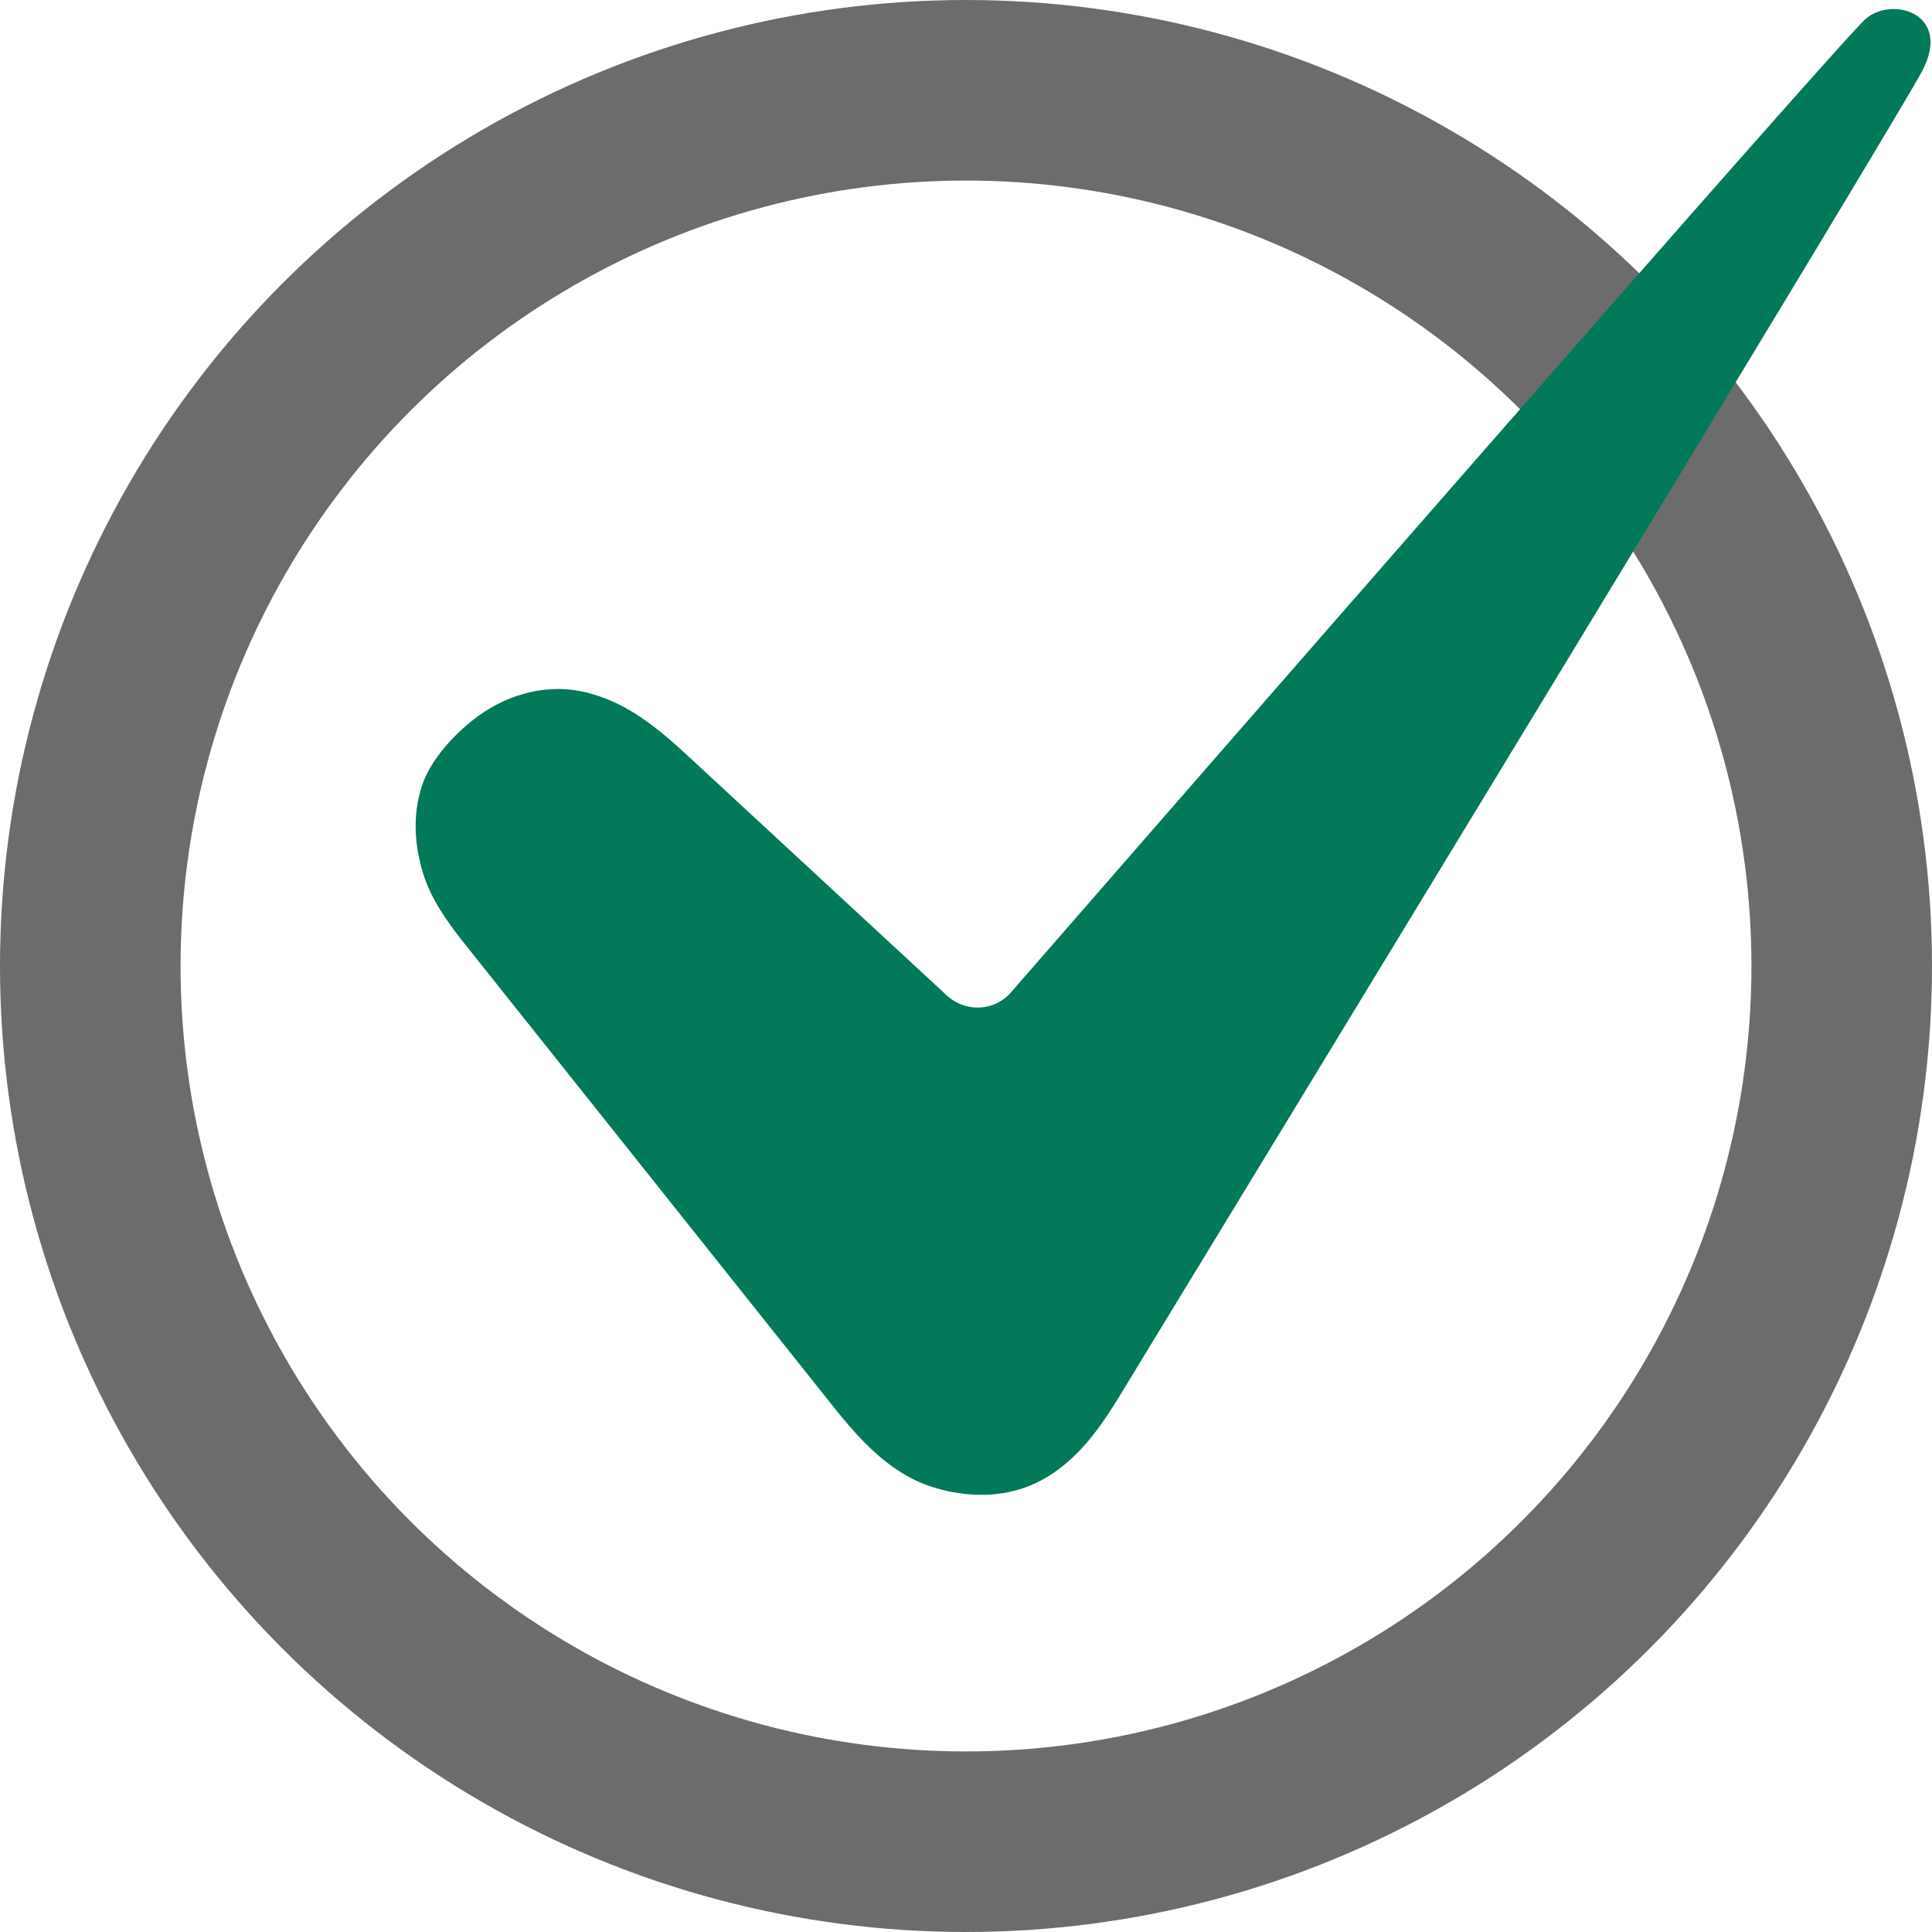 <?xml version="1.0" encoding="UTF-8"?> <svg xmlns="http://www.w3.org/2000/svg" width="428" height="428" viewBox="0 0 428 428" fill="none"> <circle cx="214" cy="214" r="194" stroke="#6C6C6C" stroke-width="40"></circle> <path d="M413.4 4.094C408.074 8.533 257.671 181.133 223.954 219.847C220.249 224.101 213.865 224.331 209.724 220.5L152.266 167.341C146.634 162.131 140.627 157.078 133.412 154.471C131.772 153.878 130.164 153.423 128.525 153.103C120.189 151.472 111.457 154.193 104.803 159.474C99.228 163.899 95.08 169.263 93.502 174C91.69 179.442 91.455 185.936 93.673 193.293C95.486 199.306 99.26 204.473 103.174 209.385L184.556 311.545C189.033 317.165 193.845 322.677 199.985 326.409C202.418 327.889 204.727 328.914 207.431 329.693C213.842 331.54 220.824 331.794 227.097 329.524C230.341 328.35 233.034 326.715 235.58 324.665C240.926 320.358 244.716 314.689 248.288 308.827C277.697 260.558 420.073 26.8 425.9 15.594C432.4 3.094 419.4 -0.906 413.4 4.094Z" fill="#027959"></path> </svg> 
